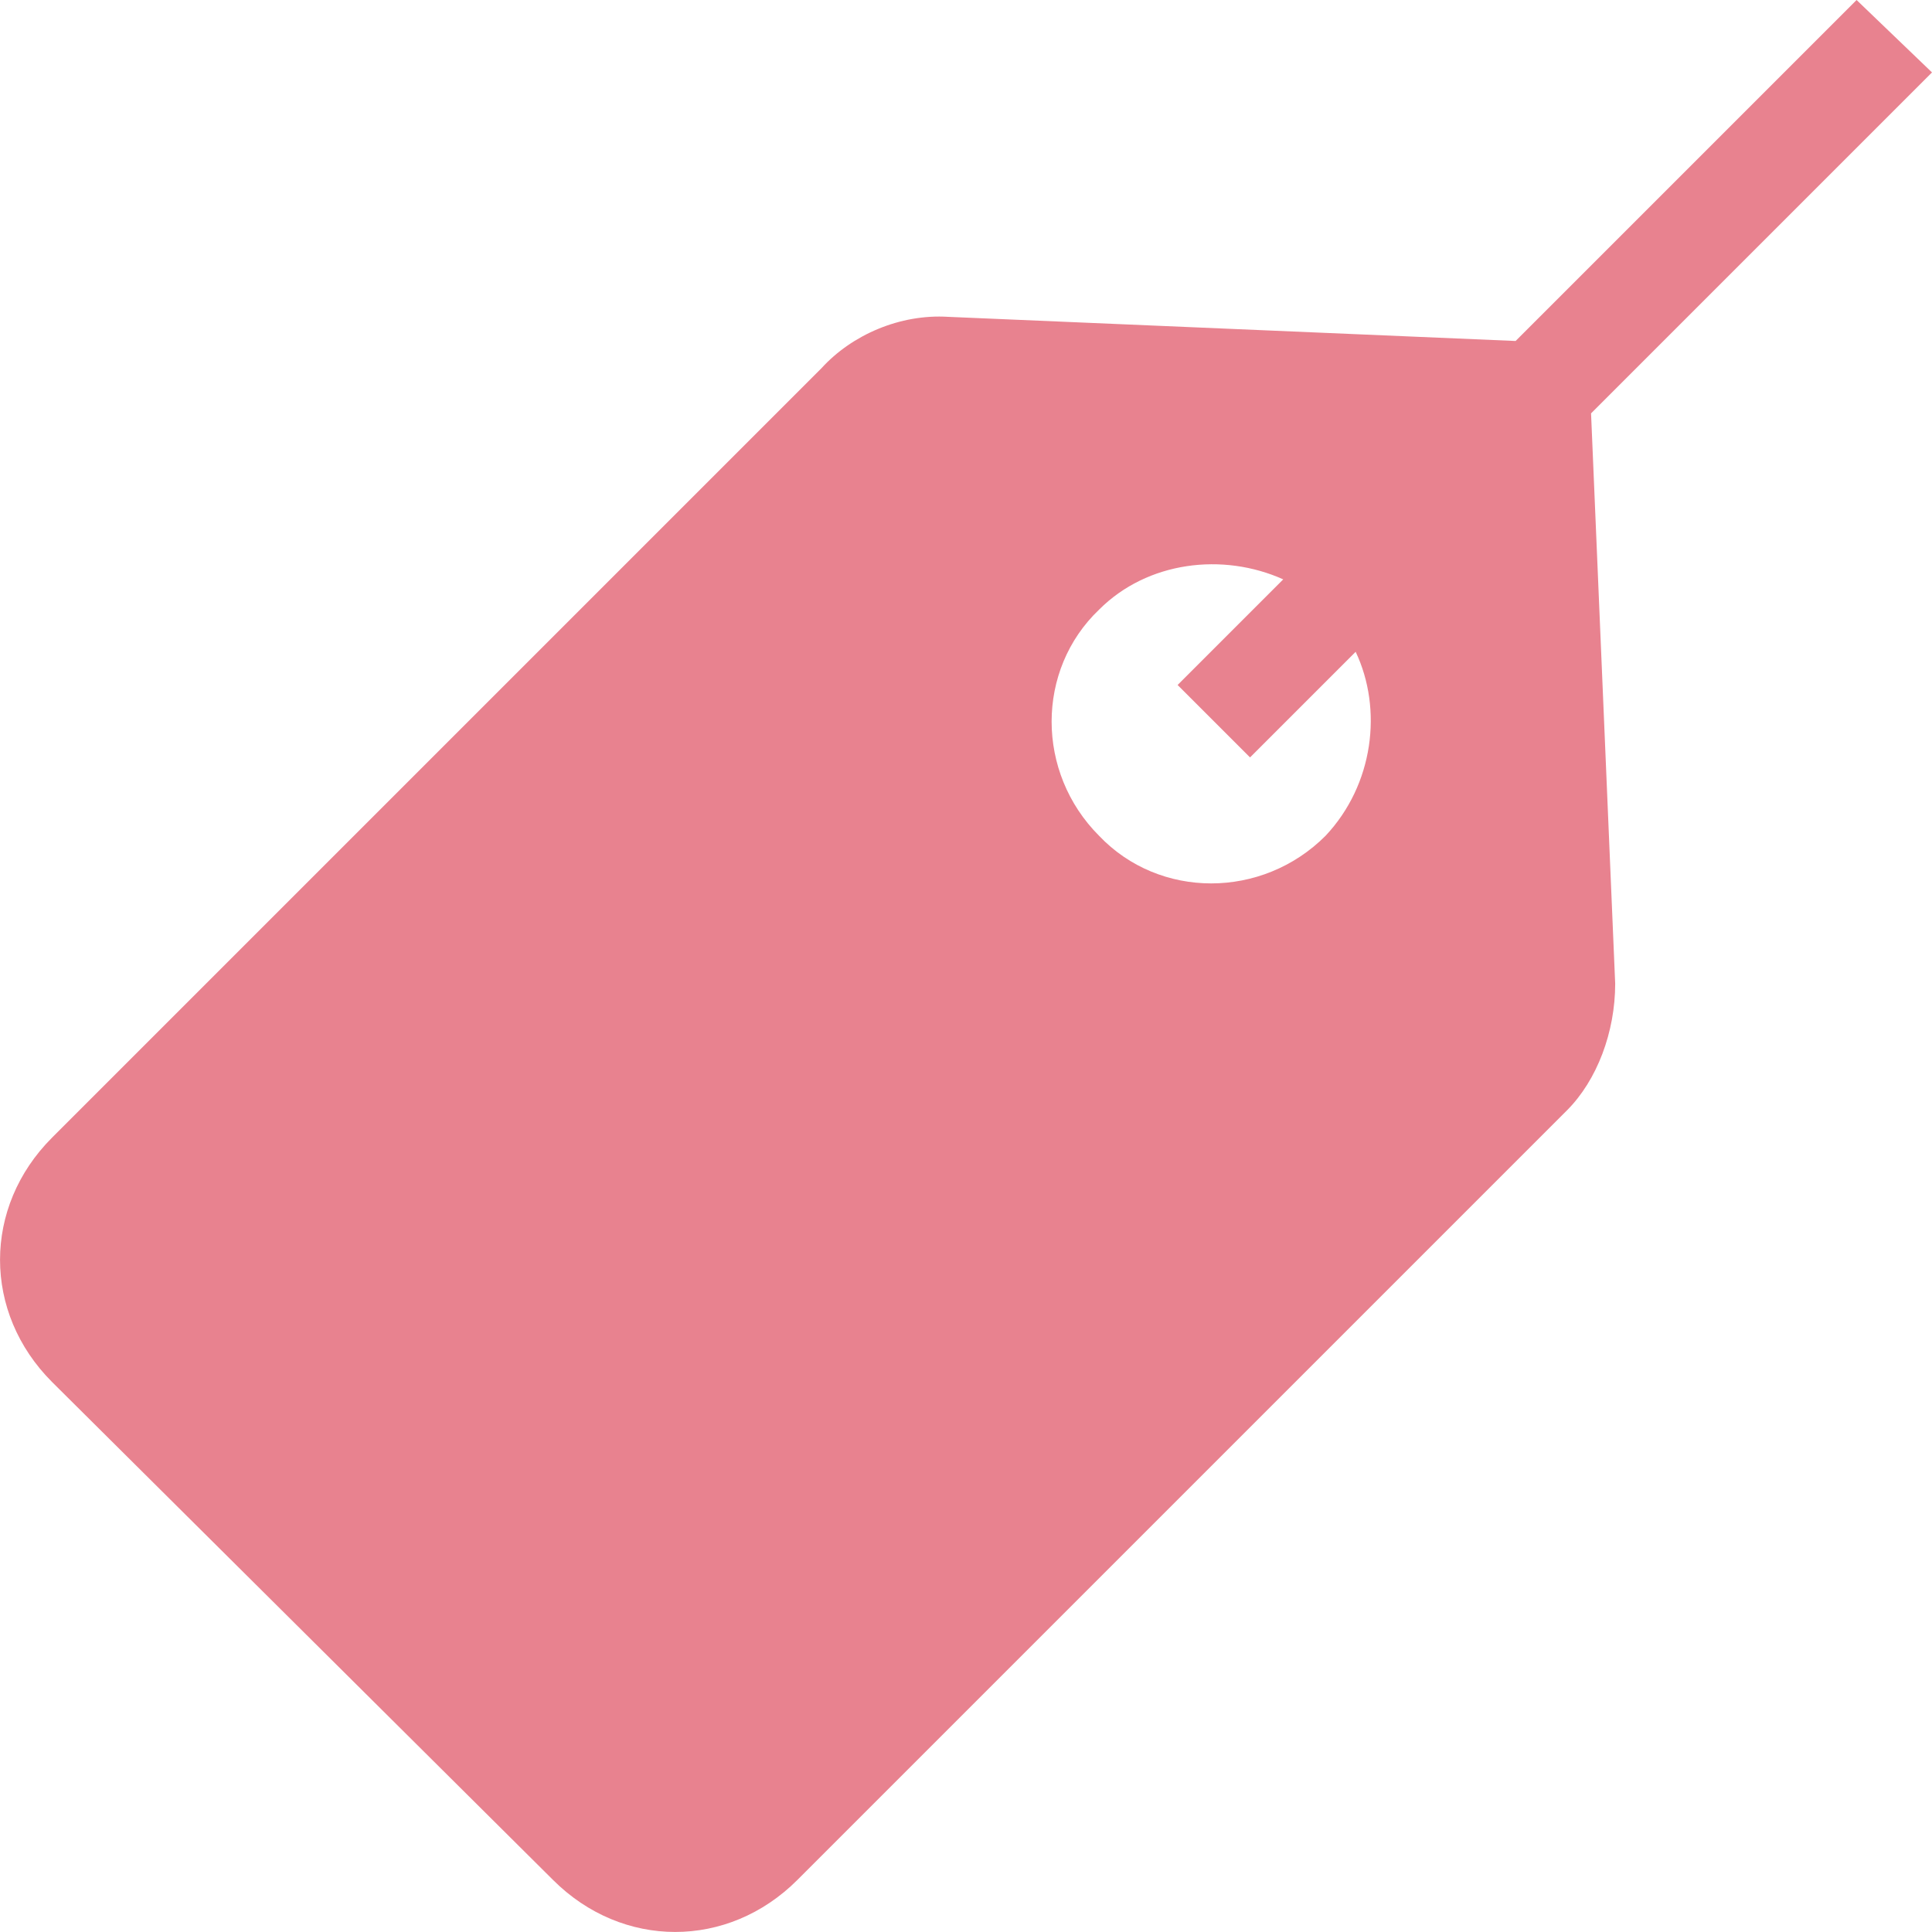 <svg height="51" viewBox="0 0 51 51" width="51" xmlns="http://www.w3.org/2000/svg"><path d="m51 1.912-1.991-1.912-9.001 9.001-14.975-.637c-1.275-.08-2.549.478-3.346 1.354l-20.312 20.312c-1.832 1.832-1.832 4.62 0 6.452l13.223 13.143c1.832 1.832 4.62 1.832 6.452 0l20.312-20.312c.797-.797 1.275-2.071 1.275-3.346l-.637-15.055zm-16.011 20.153c-1.673 1.673-4.381 1.673-5.974 0-1.673-1.673-1.673-4.381 0-5.974 1.275-1.275 3.266-1.513 4.859-.797l-2.788 2.788 1.912 1.912 2.788-2.788c.717 1.513.478 3.505-.797 4.859z" fill="#e8828f" fill-rule="evenodd"/></svg>